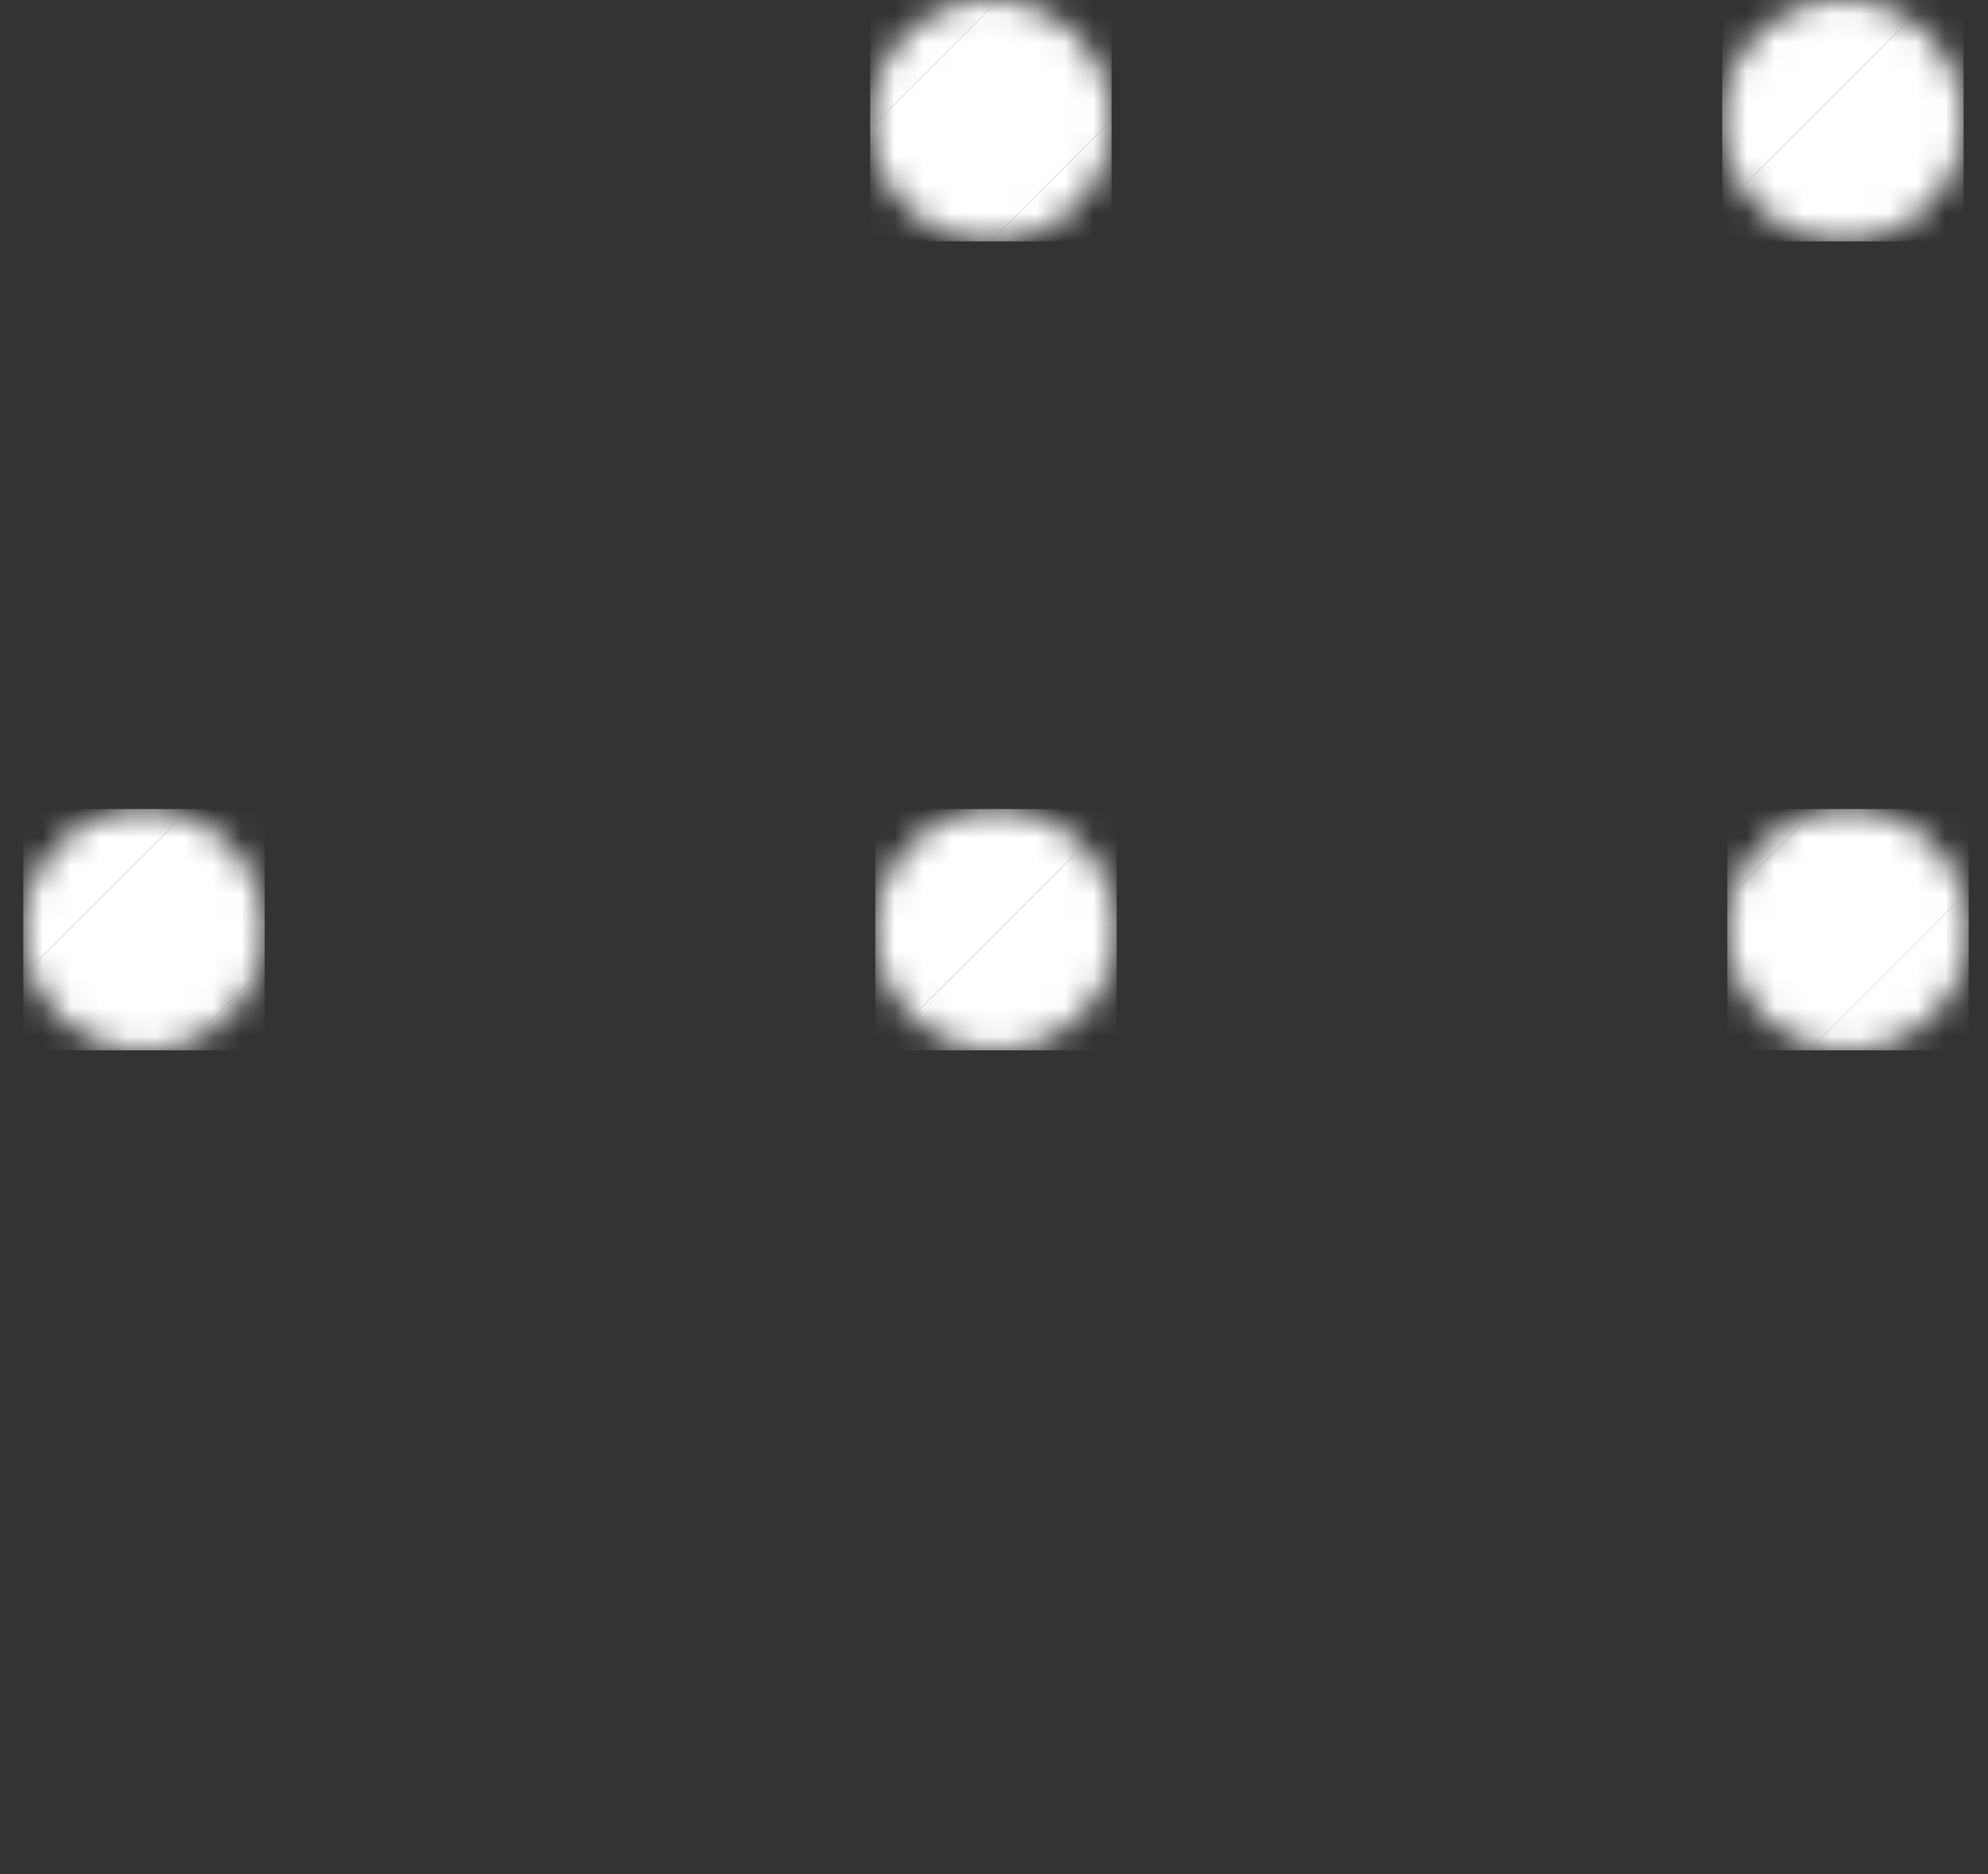<?xml version="1.0" encoding="UTF-8"?> <svg xmlns="http://www.w3.org/2000/svg" width="70" height="66" viewBox="0 0 70 66" fill="none"><rect x="0" y="0" width="70" height="66" fill="#333333" stroke="none"/> <mask id="mask0_226_3026" style="mask-type:luminance" maskUnits="userSpaceOnUse" x="60" y="28" width="10" height="9"> <path d="M69.32 32.74C69.32 30.393 67.417 28.49 65.07 28.49C62.723 28.49 60.82 30.393 60.82 32.74C60.82 35.087 62.723 36.99 65.07 36.99C67.417 36.99 69.32 35.087 69.32 32.74Z" fill="white"></path> </mask> <g mask="url(#mask0_226_3026)"> <path d="M63.684 36.99L69.32 31.354L69.32 36.99L63.684 36.99Z" fill="white"></path> </g> <mask id="mask1_226_3026" style="mask-type:luminance" maskUnits="userSpaceOnUse" x="60" y="28" width="10" height="9"> <path d="M69.32 32.74C69.32 30.393 67.417 28.49 65.07 28.49C62.723 28.49 60.82 30.393 60.82 32.74C60.82 35.087 62.723 36.99 65.07 36.99C67.417 36.99 69.32 35.087 69.32 32.74Z" fill="white"></path> </mask> <g mask="url(#mask1_226_3026)"> <path d="M60.82 31.667L63.996 28.49L69.32 28.49L69.32 31.354L63.684 36.99L60.82 36.99L60.82 31.667Z" fill="white"></path> </g> <mask id="mask2_226_3026" style="mask-type:luminance" maskUnits="userSpaceOnUse" x="60" y="28" width="10" height="9"> <path d="M69.32 32.74C69.32 30.393 67.417 28.49 65.07 28.49C62.723 28.49 60.82 30.393 60.82 32.74C60.82 35.087 62.723 36.99 65.07 36.99C67.417 36.99 69.32 35.087 69.32 32.74Z" fill="white"></path> </mask> <g mask="url(#mask2_226_3026)"> <path d="M63.996 28.49L60.82 31.667L60.82 28.49L63.996 28.49Z" fill="white"></path> </g> <mask id="mask3_226_3026" style="mask-type:luminance" maskUnits="userSpaceOnUse" x="30" y="28" width="10" height="9"> <path d="M39.32 32.74C39.32 30.393 37.417 28.49 35.07 28.49C32.723 28.49 30.82 30.393 30.82 32.74C30.82 35.087 32.723 36.99 35.07 36.99C37.417 36.99 39.32 35.087 39.32 32.74Z" fill="white"></path> </mask> <g mask="url(#mask3_226_3026)"> <path d="M39.122 36.99L39.32 36.792L39.32 36.99L39.122 36.99Z" fill="white"></path> </g> <mask id="mask4_226_3026" style="mask-type:luminance" maskUnits="userSpaceOnUse" x="30" y="28" width="10" height="9"> <path d="M39.32 32.74C39.32 30.393 37.417 28.49 35.07 28.49C32.723 28.49 30.82 30.393 30.82 32.74C30.82 35.087 32.723 36.99 35.07 36.99C37.417 36.99 39.32 35.087 39.32 32.74Z" fill="white"></path> </mask> <g mask="url(#mask4_226_3026)"> <path d="M30.935 36.99L39.32 28.605L39.32 36.792L39.122 36.99L30.935 36.99Z" fill="white"></path> </g> <mask id="mask5_226_3026" style="mask-type:luminance" maskUnits="userSpaceOnUse" x="30" y="28" width="10" height="9"> <path d="M39.32 32.74C39.32 30.393 37.417 28.49 35.07 28.49C32.723 28.49 30.82 30.393 30.82 32.74C30.82 35.087 32.723 36.99 35.07 36.99C37.417 36.99 39.32 35.087 39.32 32.74Z" fill="white"></path> </mask> <g mask="url(#mask5_226_3026)"> <path d="M30.82 28.918L31.248 28.49L39.32 28.49L39.32 28.605L30.935 36.99L30.82 36.99L30.82 28.918Z" fill="white"></path> </g> <mask id="mask6_226_3026" style="mask-type:luminance" maskUnits="userSpaceOnUse" x="30" y="28" width="10" height="9"> <path d="M39.32 32.74C39.32 30.393 37.417 28.49 35.07 28.49C32.723 28.49 30.82 30.393 30.82 32.74C30.82 35.087 32.723 36.99 35.07 36.99C37.417 36.99 39.32 35.087 39.32 32.74Z" fill="white"></path> </mask> <g mask="url(#mask6_226_3026)"> <path d="M31.248 28.49L30.82 28.918L30.82 28.49L31.248 28.49Z" fill="white"></path> </g> <mask id="mask7_226_3026" style="mask-type:luminance" maskUnits="userSpaceOnUse" x="0" y="28" width="10" height="9"> <path d="M9.32 32.74C9.32 30.393 7.417 28.49 5.07 28.49C2.723 28.49 0.82 30.393 0.82 32.74C0.82 35.087 2.723 36.99 5.07 36.99C7.417 36.99 9.32 35.087 9.32 32.74Z" fill="white"></path> </mask> <g mask="url(#mask7_226_3026)"> <path d="M6.373 36.99L9.32 34.043L9.32 36.99L6.373 36.99Z" fill="white"></path> </g> <mask id="mask8_226_3026" style="mask-type:luminance" maskUnits="userSpaceOnUse" x="0" y="28" width="10" height="9"> <path d="M9.32 32.74C9.32 30.393 7.417 28.49 5.07 28.49C2.723 28.49 0.82 30.393 0.82 32.74C0.82 35.087 2.723 36.99 5.07 36.99C7.417 36.99 9.32 35.087 9.32 32.74Z" fill="white"></path> </mask> <g mask="url(#mask8_226_3026)"> <path d="M0.82 34.356L6.686 28.49L9.32 28.49L9.32 34.043L6.373 36.99L0.82 36.99L0.82 34.356Z" fill="white"></path> </g> <mask id="mask9_226_3026" style="mask-type:luminance" maskUnits="userSpaceOnUse" x="0" y="28" width="10" height="9"> <path d="M9.32 32.74C9.32 30.393 7.417 28.49 5.07 28.49C2.723 28.49 0.82 30.393 0.82 32.74C0.82 35.087 2.723 36.99 5.07 36.99C7.417 36.99 9.32 35.087 9.32 32.74Z" fill="white"></path> </mask> <g mask="url(#mask9_226_3026)"> <path d="M6.686 28.49L0.82 34.356L0.82 28.49L6.686 28.49Z" fill="white"></path> </g> <mask id="mask10_226_3026" style="mask-type:luminance" maskUnits="userSpaceOnUse" x="30" y="0" width="10" height="9"> <path d="M39.14 4.25C39.14 1.903 37.237 -2.88373e-07 34.89 -1.85773e-07C32.543 -8.31736e-08 30.64 1.903 30.64 4.25C30.64 6.597 32.543 8.5 34.89 8.5C37.237 8.5 39.14 6.597 39.14 4.25Z" fill="white"></path> </mask> <g mask="url(#mask10_226_3026)"> <path d="M34.863 8.5L39.14 4.223L39.14 8.5L34.863 8.5Z" fill="white"></path> </g> <mask id="mask11_226_3026" style="mask-type:luminance" maskUnits="userSpaceOnUse" x="30" y="0" width="10" height="9"> <path d="M39.14 4.25C39.14 1.903 37.237 -2.88373e-07 34.89 -1.85773e-07C32.543 -8.31736e-08 30.64 1.903 30.64 4.25C30.64 6.597 32.543 8.5 34.89 8.5C37.237 8.5 39.14 6.597 39.14 4.25Z" fill="white"></path> </mask> <g mask="url(#mask11_226_3026)"> <path d="M30.64 4.536L35.175 -1.98231e-07L39.14 -3.71547e-07L39.14 4.223L34.863 8.5L30.64 8.5L30.64 4.536Z" fill="white"></path> </g> <mask id="mask12_226_3026" style="mask-type:luminance" maskUnits="userSpaceOnUse" x="30" y="0" width="10" height="9"> <path d="M39.14 4.25C39.14 1.903 37.237 -2.88373e-07 34.89 -1.85773e-07C32.543 -8.31736e-08 30.64 1.903 30.64 4.25C30.64 6.597 32.543 8.5 34.89 8.5C37.237 8.5 39.14 6.597 39.14 4.25Z" fill="white"></path> </mask> <g mask="url(#mask12_226_3026)"> <path d="M35.175 -1.98231e-07L30.64 4.536L30.64 0L35.175 -1.98231e-07Z" fill="white"></path> </g> <mask id="mask13_226_3026" style="mask-type:luminance" maskUnits="userSpaceOnUse" x="60" y="0" width="10" height="9"> <path d="M69.14 4.25C69.14 1.903 67.237 -2.88373e-07 64.89 -1.85773e-07C62.543 -8.31736e-08 60.64 1.903 60.64 4.25C60.64 6.597 62.543 8.5 64.89 8.5C67.237 8.5 69.14 6.597 69.14 4.25Z" fill="white"></path> </mask> <g mask="url(#mask13_226_3026)"> <path d="M67.612 8.5L69.14 6.972L69.14 8.5L67.612 8.5Z" fill="white"></path> </g> <mask id="mask14_226_3026" style="mask-type:luminance" maskUnits="userSpaceOnUse" x="60" y="0" width="10" height="9"> <path d="M69.14 4.25C69.14 1.903 67.237 -2.88373e-07 64.89 -1.85773e-07C62.543 -8.31736e-08 60.64 1.903 60.64 4.25C60.64 6.597 62.543 8.5 64.89 8.5C67.237 8.5 69.14 6.597 69.14 4.25Z" fill="white"></path> </mask> <g mask="url(#mask14_226_3026)"> <path d="M60.64 7.285L67.924 -3.18394e-07L69.14 -3.71547e-07L69.14 6.972L67.612 8.5L60.64 8.5L60.64 7.285Z" fill="white"></path> </g> <mask id="mask15_226_3026" style="mask-type:luminance" maskUnits="userSpaceOnUse" x="60" y="0" width="10" height="9"> <path d="M69.14 4.25C69.14 1.903 67.237 -2.88373e-07 64.89 -1.85773e-07C62.543 -8.31736e-08 60.64 1.903 60.64 4.25C60.64 6.597 62.543 8.5 64.89 8.5C67.237 8.5 69.14 6.597 69.14 4.25Z" fill="white"></path> </mask> <g mask="url(#mask15_226_3026)"> <path d="M67.924 -3.18394e-07L60.64 7.285L60.64 0L67.924 -3.18394e-07Z" fill="white"></path> </g> </svg> 